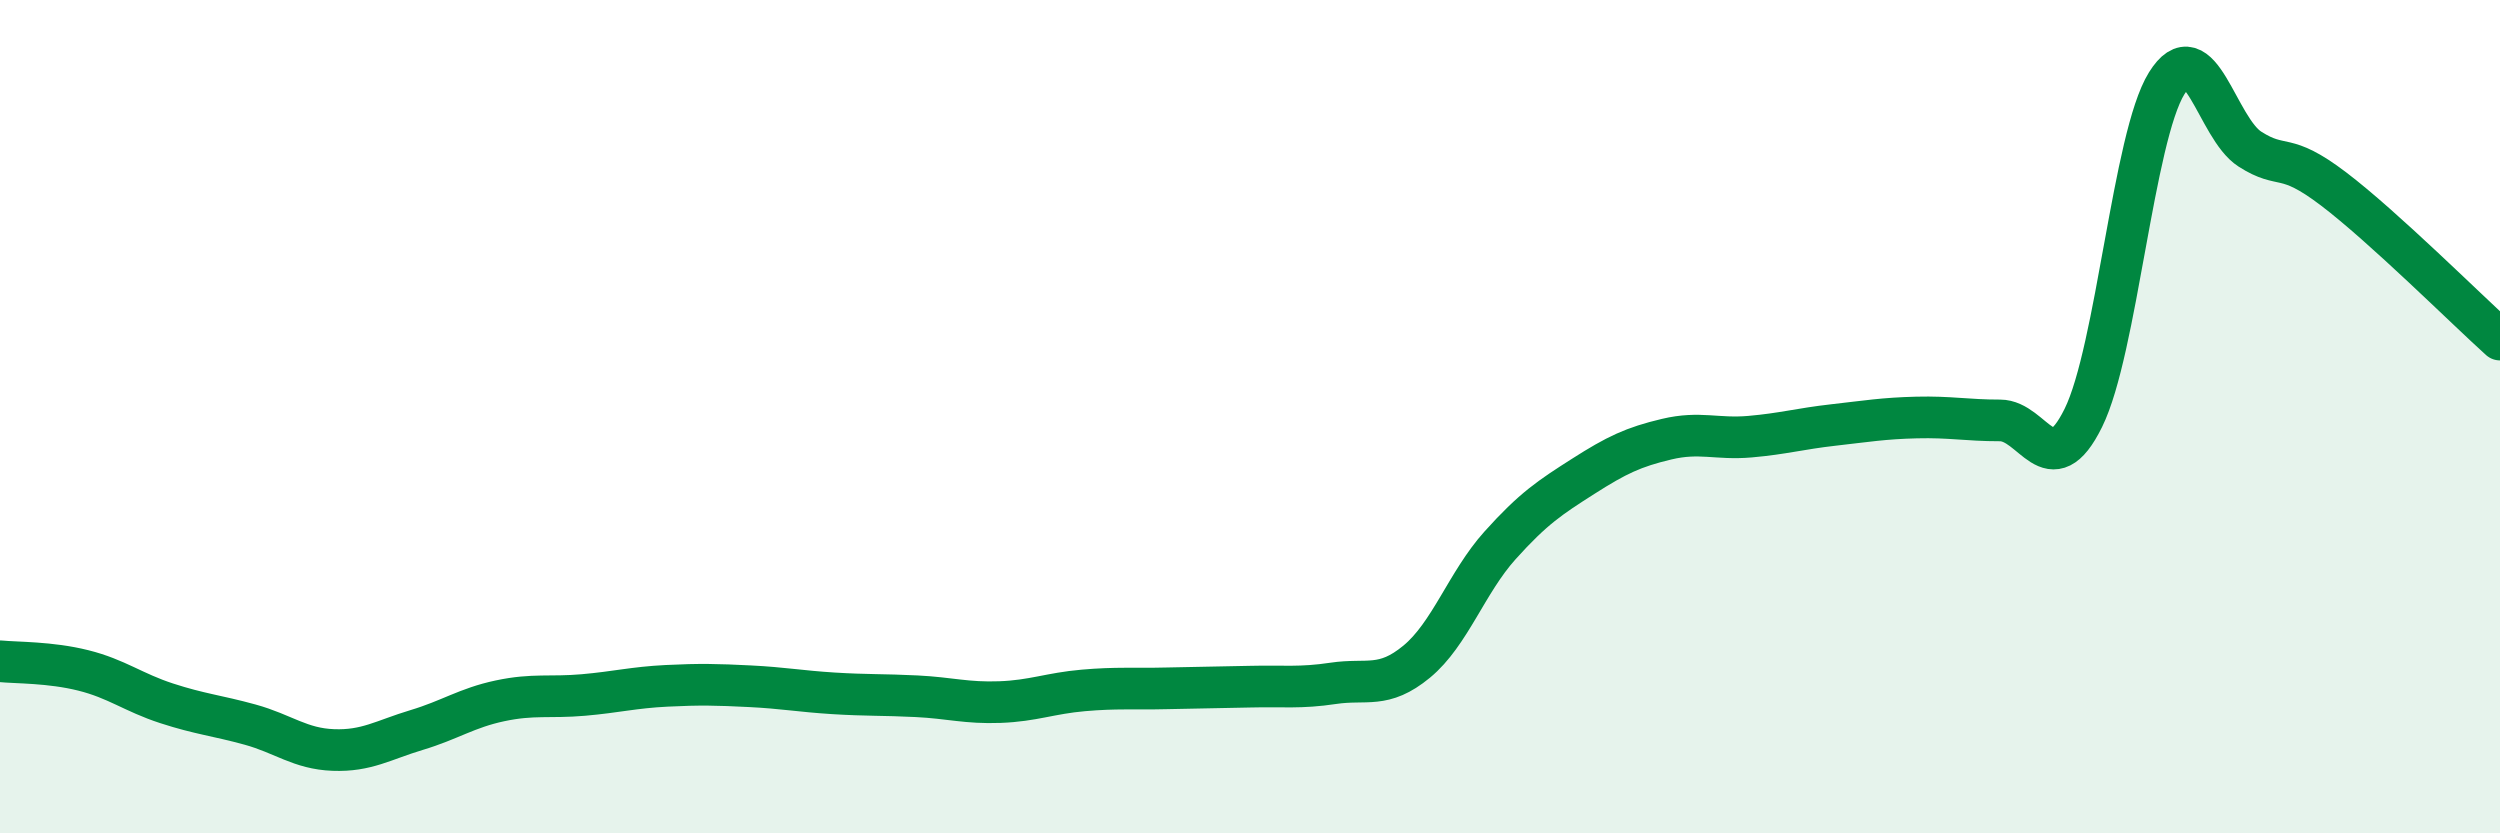
    <svg width="60" height="20" viewBox="0 0 60 20" xmlns="http://www.w3.org/2000/svg">
      <path
        d="M 0,15.87 C 0.4,15.91 1.2,15.89 2,16.09 C 2.8,16.29 3.2,16.62 4,16.88 C 4.8,17.14 5.2,17.17 6,17.39 C 6.8,17.61 7.2,17.97 8,18 C 8.8,18.03 9.2,17.76 10,17.52 C 10.8,17.28 11.2,16.99 12,16.82 C 12.8,16.65 13.2,16.75 14,16.68 C 14.8,16.61 15.2,16.5 16,16.46 C 16.8,16.42 17.2,16.43 18,16.47 C 18.8,16.51 19.2,16.59 20,16.64 C 20.8,16.69 21.2,16.67 22,16.71 C 22.8,16.75 23.2,16.88 24,16.85 C 24.8,16.82 25.2,16.64 26,16.57 C 26.8,16.5 27.2,16.54 28,16.52 C 28.8,16.5 29.2,16.5 30,16.48 C 30.8,16.46 31.2,16.52 32,16.4 C 32.8,16.28 33.2,16.54 34,15.88 C 34.8,15.22 35.2,13.98 36,13.09 C 36.8,12.2 37.2,11.94 38,11.43 C 38.8,10.92 39.2,10.73 40,10.54 C 40.8,10.35 41.2,10.55 42,10.48 C 42.8,10.41 43.2,10.29 44,10.2 C 44.8,10.11 45.2,10.04 46,10.02 C 46.8,10 47.2,10.09 48,10.09 C 48.8,10.09 49.2,11.65 50,10.03 C 50.8,8.41 51.2,3.29 52,2 C 52.8,0.71 53.2,3.07 54,3.58 C 54.8,4.09 54.8,3.62 56,4.53 C 57.2,5.44 59.2,7.43 60,8.15L60 20L0 20Z"
        fill="#008740"
        opacity="0.1"
        stroke-linecap="round"
        stroke-linejoin="round"
      />
      <path
        d="M 0,15.87 C 0.4,15.91 1.2,15.89 2,16.09 C 2.8,16.29 3.2,16.62 4,16.88 C 4.8,17.14 5.2,17.17 6,17.39 C 6.8,17.61 7.2,17.97 8,18 C 8.8,18.03 9.2,17.76 10,17.52 C 10.8,17.28 11.2,16.99 12,16.82 C 12.8,16.65 13.2,16.75 14,16.68 C 14.8,16.61 15.2,16.5 16,16.46 C 16.8,16.42 17.2,16.43 18,16.47 C 18.8,16.51 19.2,16.59 20,16.64 C 20.8,16.69 21.2,16.67 22,16.71 C 22.8,16.75 23.2,16.88 24,16.85 C 24.8,16.82 25.2,16.64 26,16.57 C 26.8,16.5 27.2,16.54 28,16.52 C 28.8,16.5 29.2,16.5 30,16.48 C 30.8,16.46 31.2,16.52 32,16.4 C 32.8,16.28 33.2,16.54 34,15.88 C 34.8,15.22 35.2,13.98 36,13.09 C 36.8,12.2 37.2,11.94 38,11.43 C 38.8,10.92 39.2,10.73 40,10.54 C 40.8,10.35 41.2,10.55 42,10.48 C 42.8,10.41 43.2,10.29 44,10.2 C 44.8,10.11 45.2,10.04 46,10.02 C 46.8,10 47.2,10.09 48,10.09 C 48.8,10.09 49.2,11.65 50,10.03 C 50.8,8.41 51.2,3.29 52,2 C 52.8,0.71 53.2,3.07 54,3.58 C 54.8,4.09 54.8,3.62 56,4.53 C 57.2,5.44 59.2,7.43 60,8.15"
        stroke="#008740"
        stroke-width="1"
        fill="none"
        stroke-linecap="round"
        stroke-linejoin="round"
      />
    </svg>
  